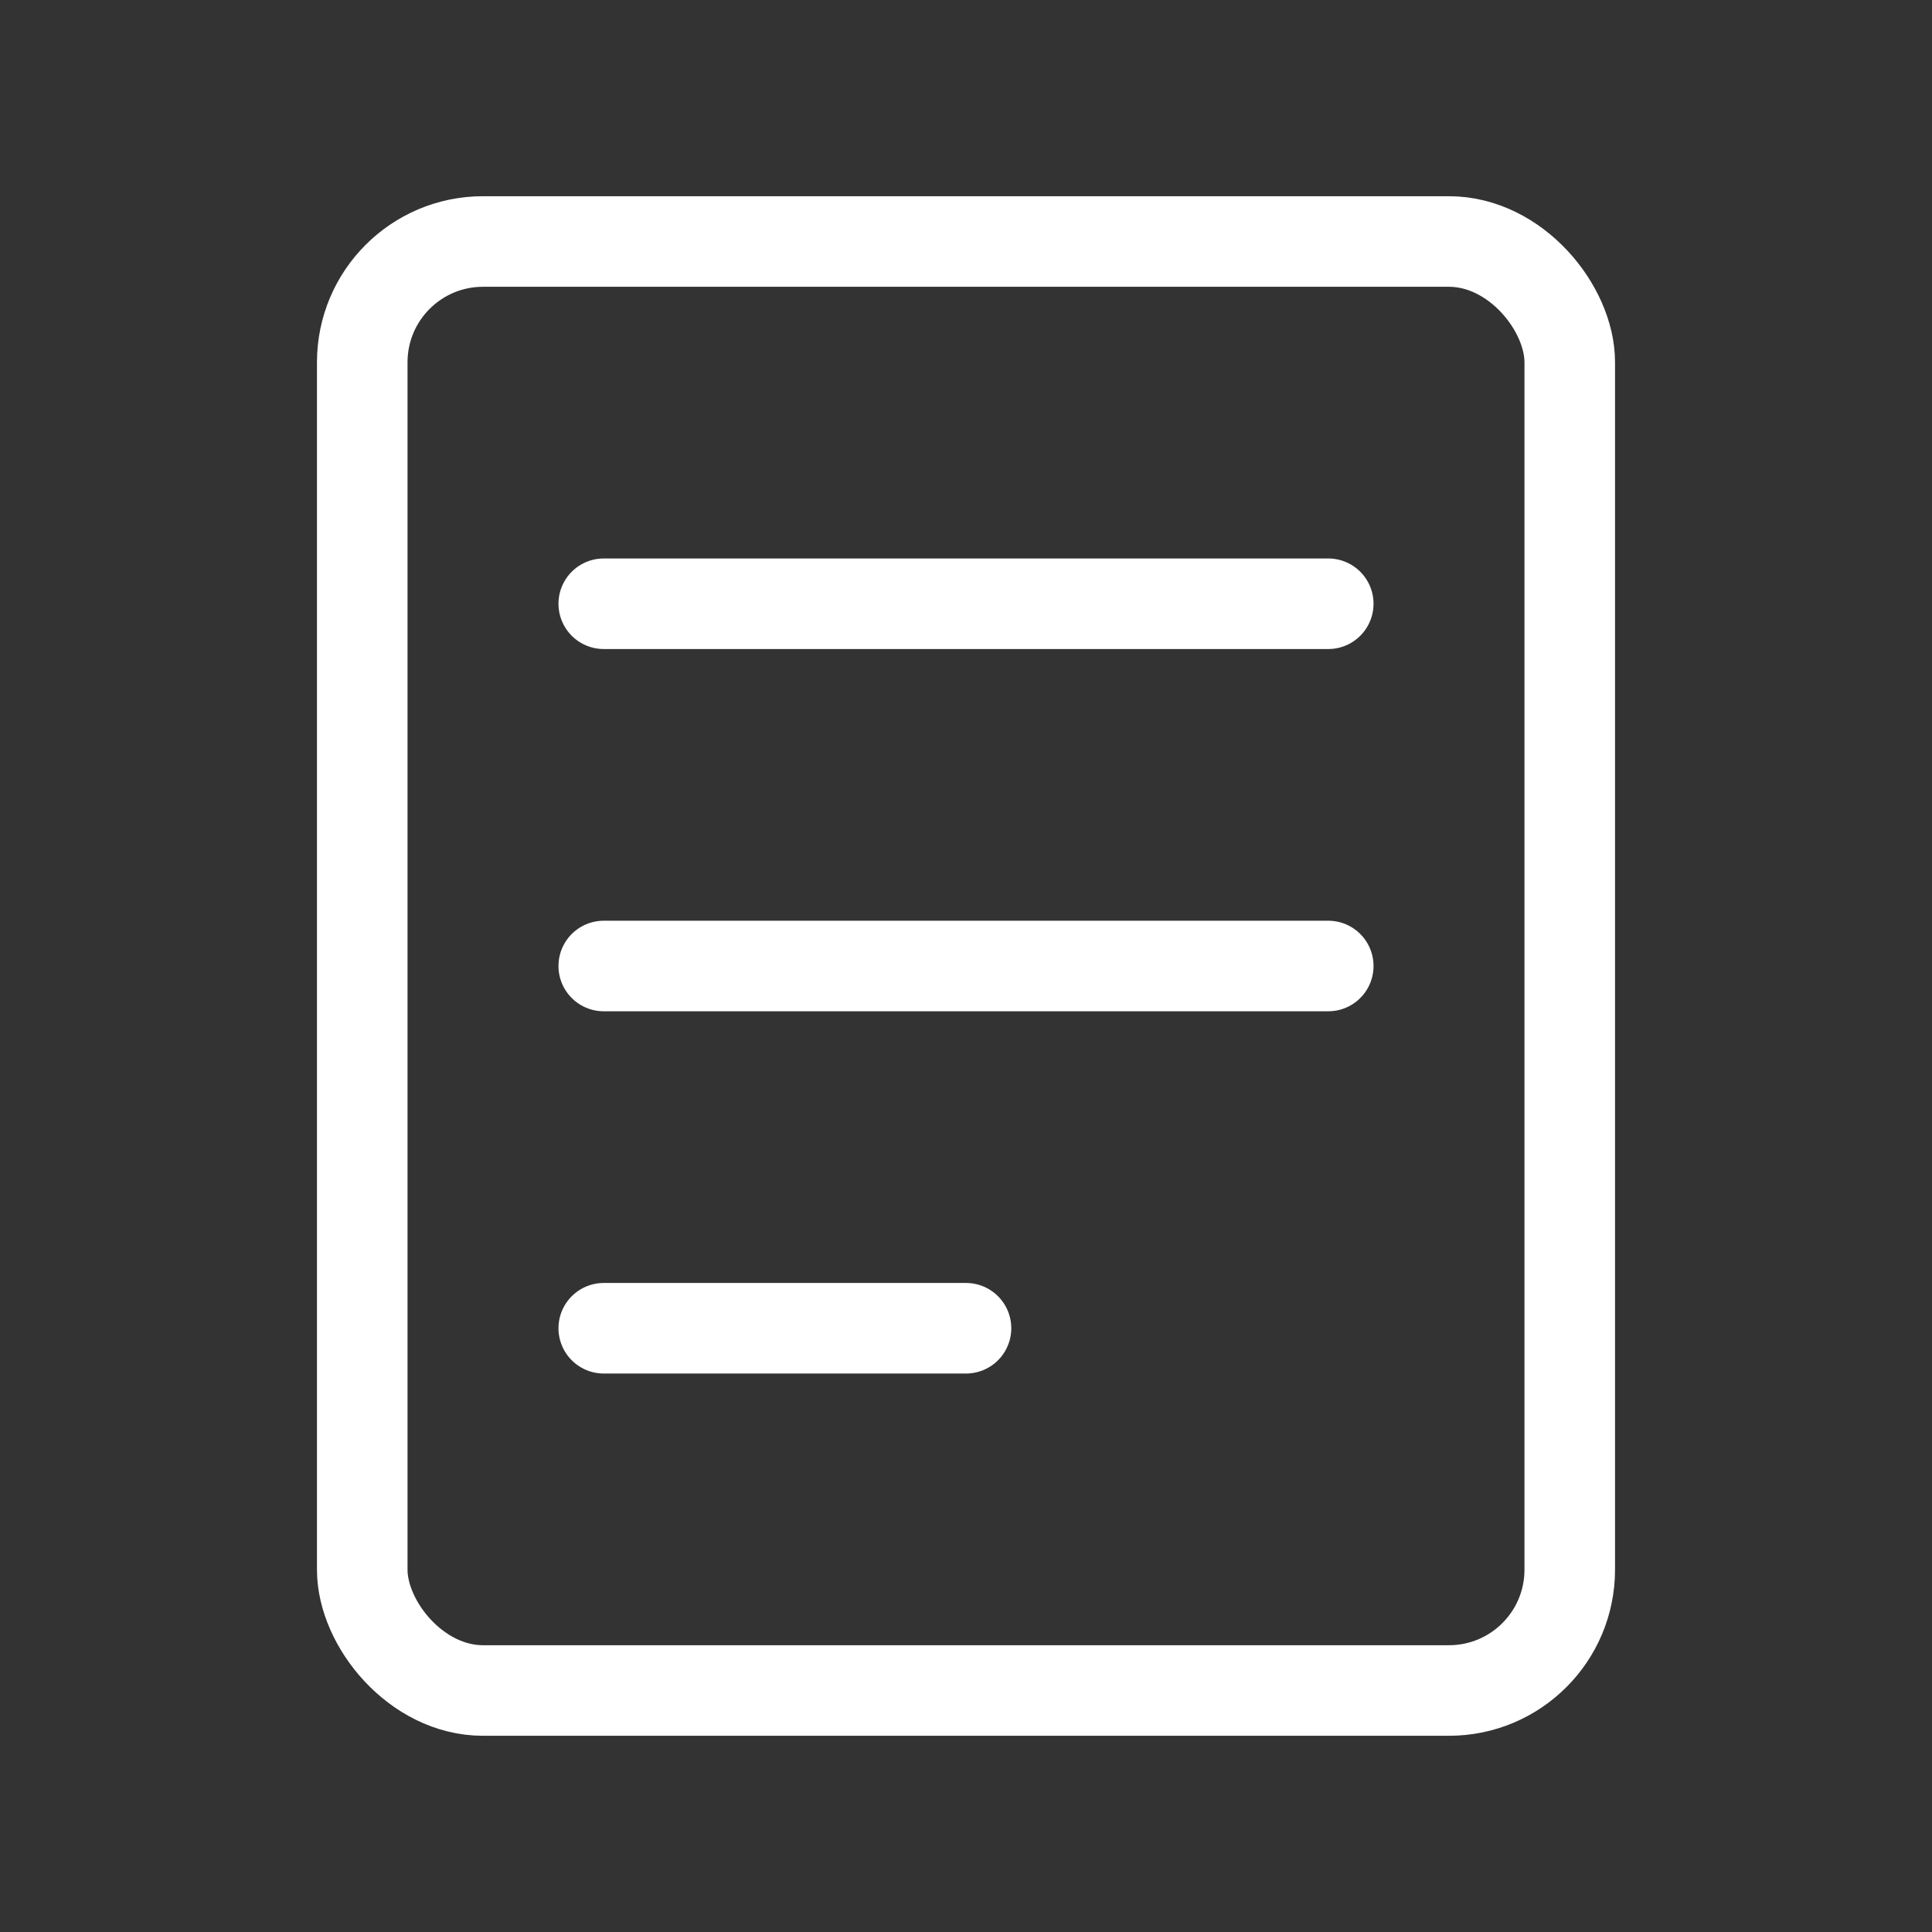 <svg width="64" height="64" viewBox="0 0 64 64" fill="none" xmlns="http://www.w3.org/2000/svg">
<rect x="0" y="0" width="64" height="64" fill="#333333" stroke="none"/>
<rect x="12" y="8" width="40" height="48" rx="4" stroke="#ffffff" stroke-width="3" stroke-linecap="round" stroke-linejoin="round"/>
<path d="M20 20H44" stroke="#ffffff" stroke-width="3" stroke-linecap="round" stroke-linejoin="round"/>
<path d="M20 32H44" stroke="#ffffff" stroke-width="3" stroke-linecap="round" stroke-linejoin="round"/>
<path d="M20 44H32" stroke="#ffffff" stroke-width="3" stroke-linecap="round" stroke-linejoin="round"/>
</svg>
